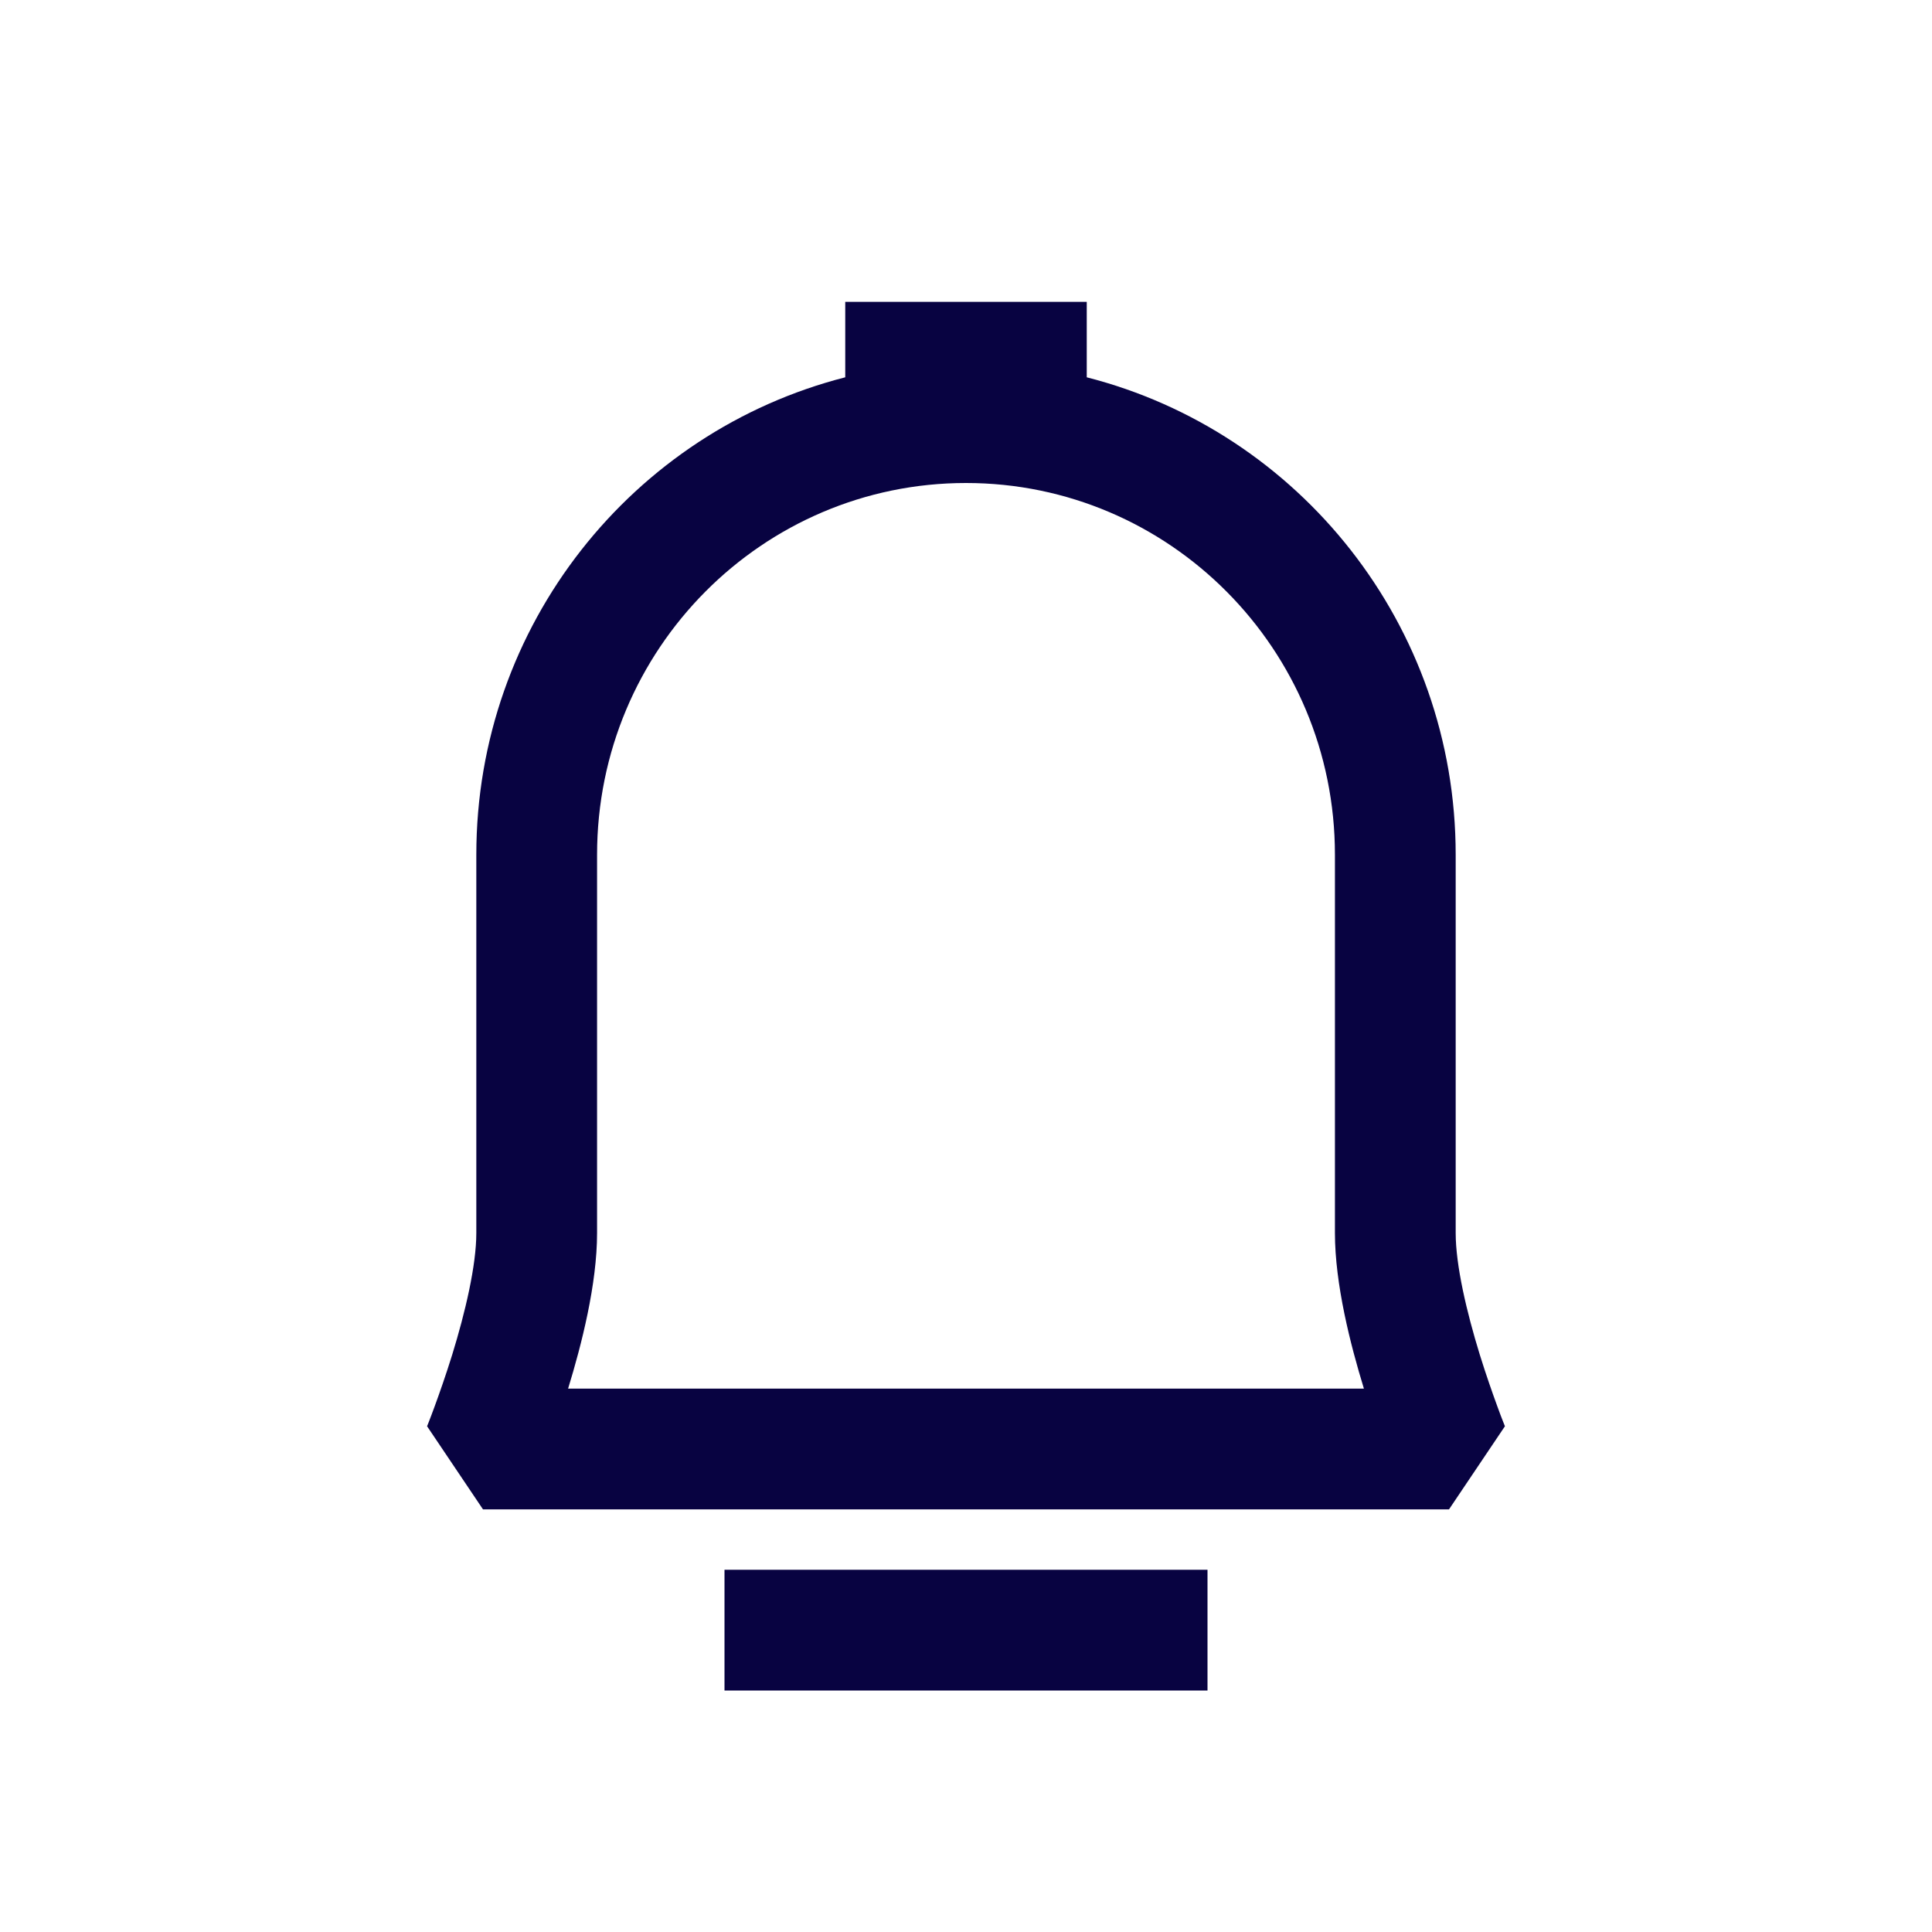 <?xml version="1.0" encoding="utf-8"?><!-- Скачано с сайта svg4.ru / Downloaded from svg4.ru -->
<svg width="800px" height="800px" viewBox="0 0 24 24" fill="none" xmlns="http://www.w3.org/2000/svg">
<path fill-rule="evenodd" clip-rule="evenodd" d="M10.5 4.687V3.75H13.5V4.687C16.137 5.36 18.083 7.763 18.083 10.618V15.316C18.083 15.719 18.219 16.298 18.383 16.83C18.462 17.084 18.541 17.308 18.6 17.469C18.629 17.549 18.653 17.613 18.67 17.655L18.689 17.703L18.694 17.715L18.695 17.717L18 18.75H6L5.305 17.717L5.306 17.715L5.311 17.703L5.33 17.655C5.346 17.613 5.371 17.549 5.4 17.469C5.459 17.308 5.538 17.084 5.617 16.83C5.781 16.298 5.917 15.719 5.917 15.316V10.618C5.917 7.763 7.863 5.36 10.5 4.687ZM12 6C9.473 6 7.417 8.063 7.417 10.618V15.316C7.417 15.952 7.225 16.703 7.057 17.25H16.943C16.775 16.703 16.583 15.952 16.583 15.316V10.618C16.583 8.063 14.527 6 12 6ZM15 21H9V19.5H15V21Z" fill="#080341"/>
</svg>